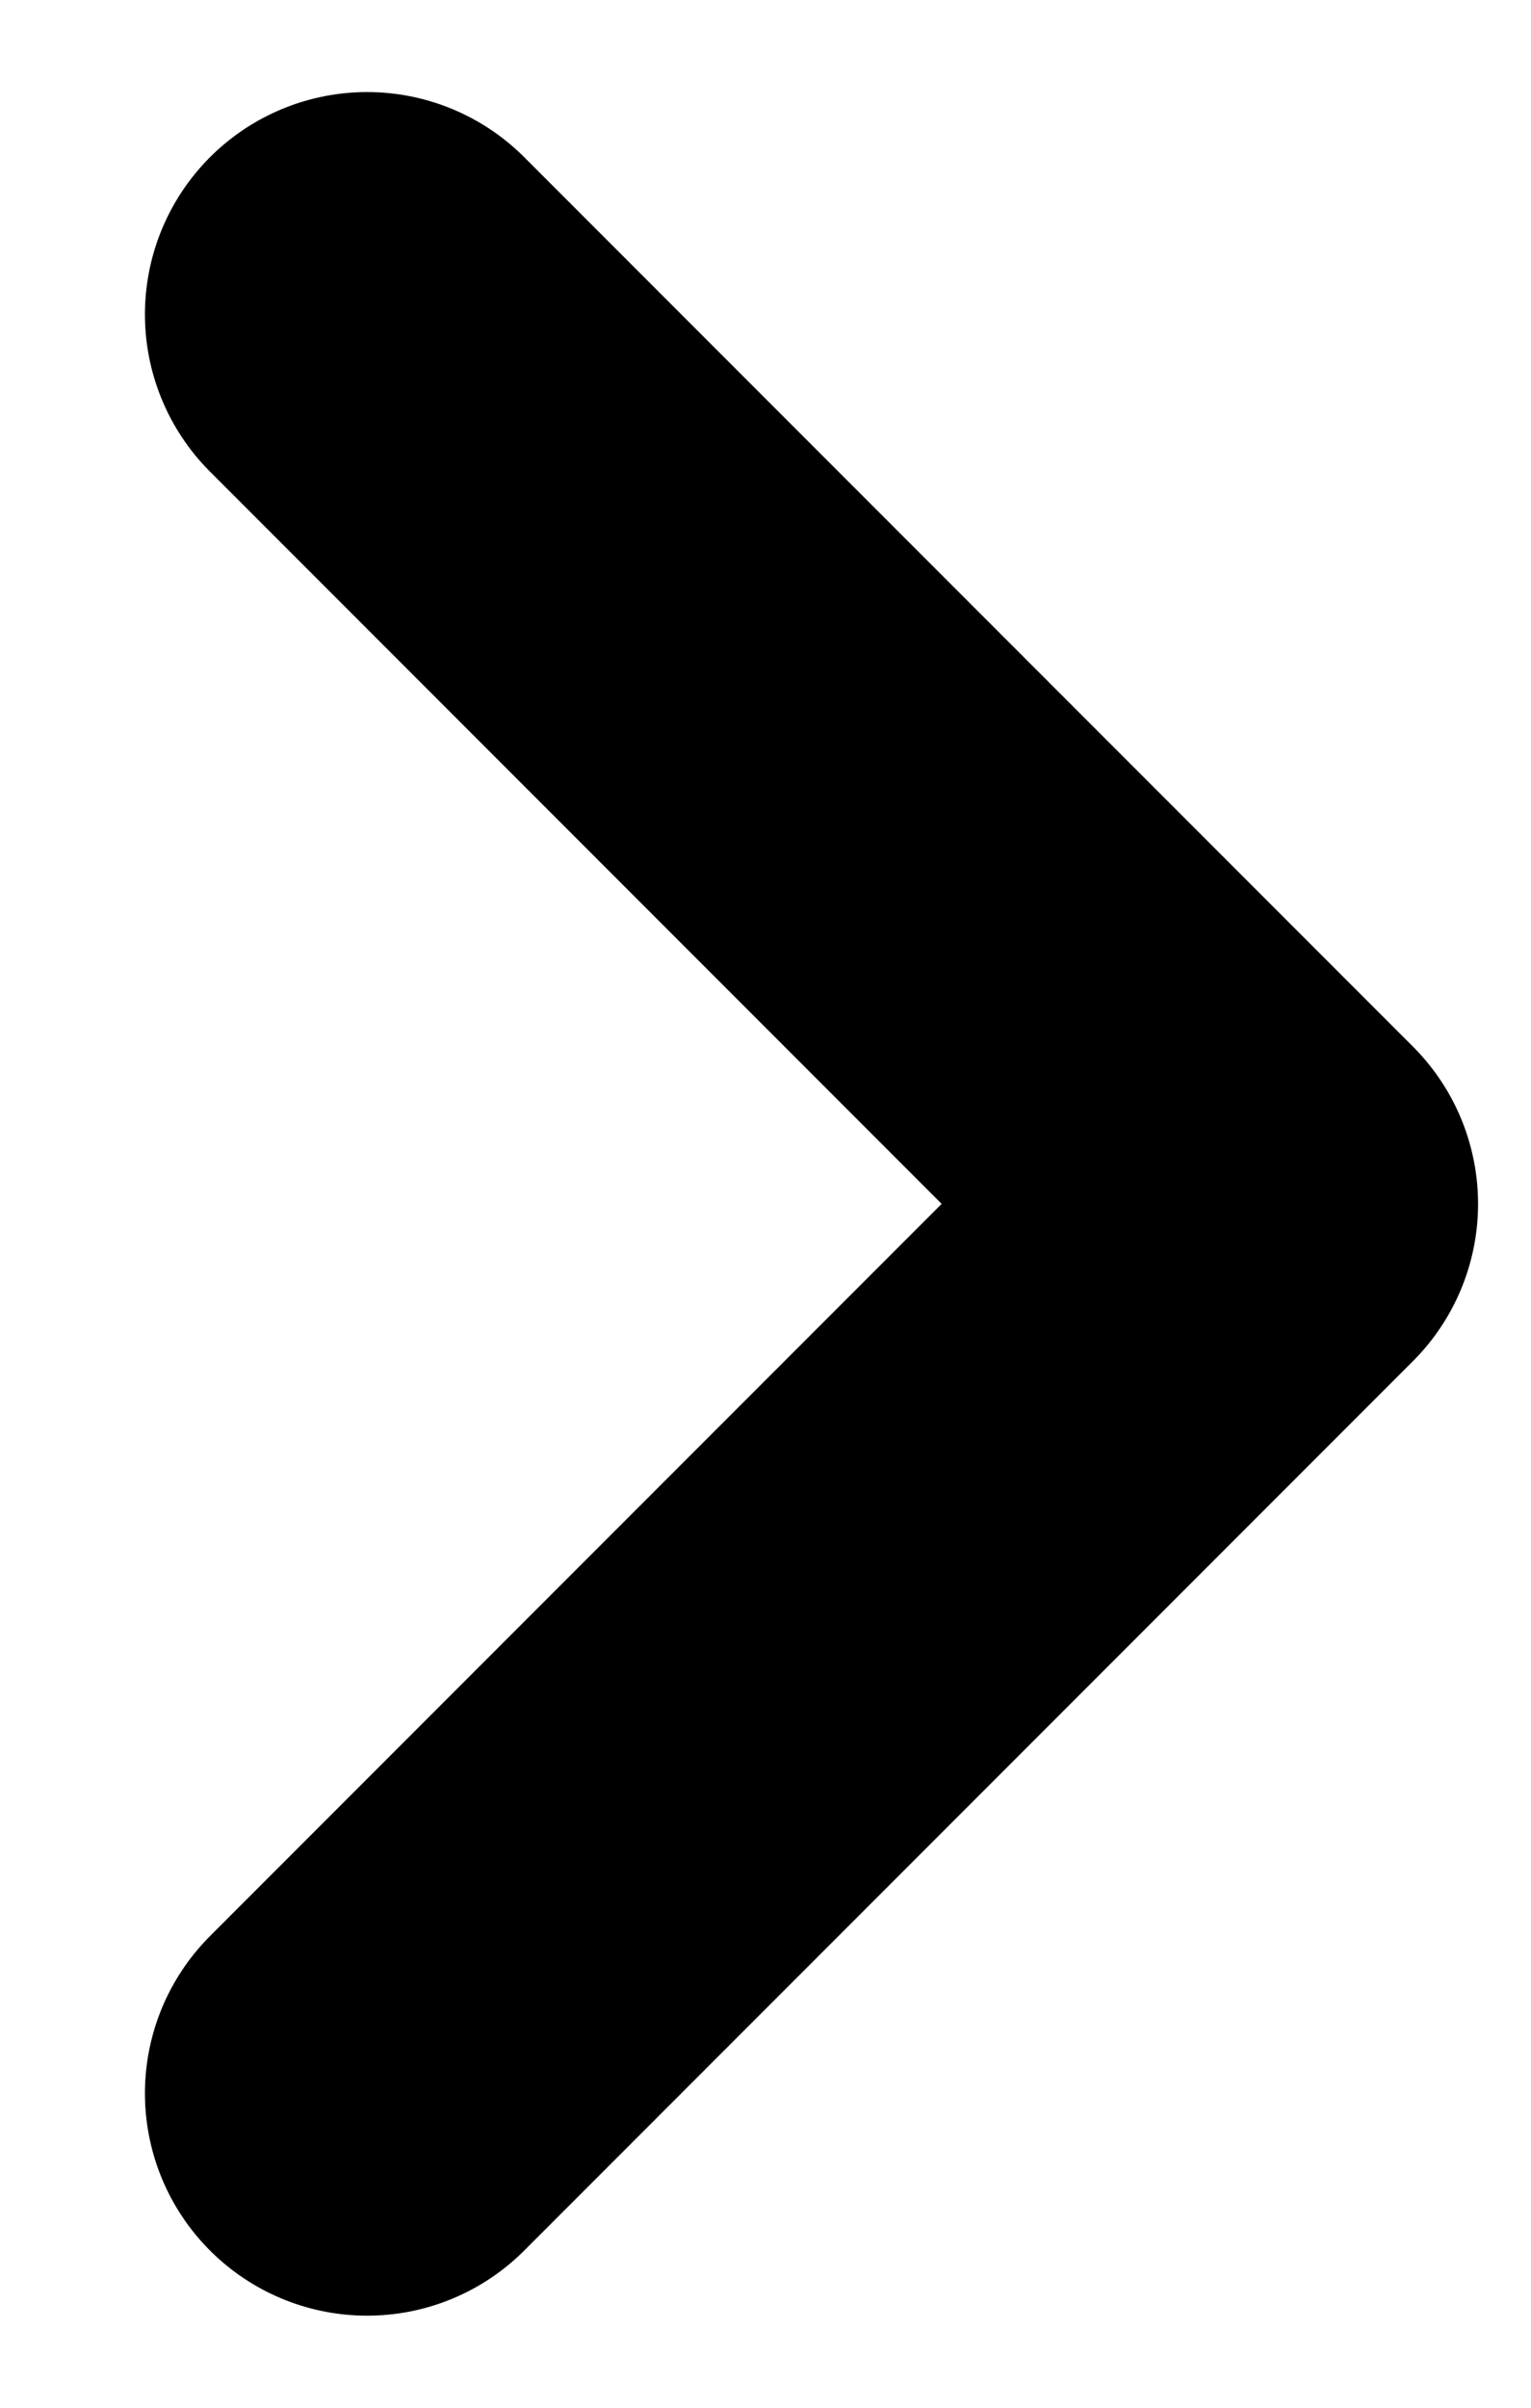 <svg xmlns="http://www.w3.org/2000/svg" width="7" height="11" viewBox="0 0 6.414 10.828">
  <path d="M1560.845,813.75l4,4-4,4" transform="translate(-1559.431 -812.336)" fill="none" stroke="currentColor" stroke-linecap="round" stroke-linejoin="round" stroke-width="2"></path>
</svg>